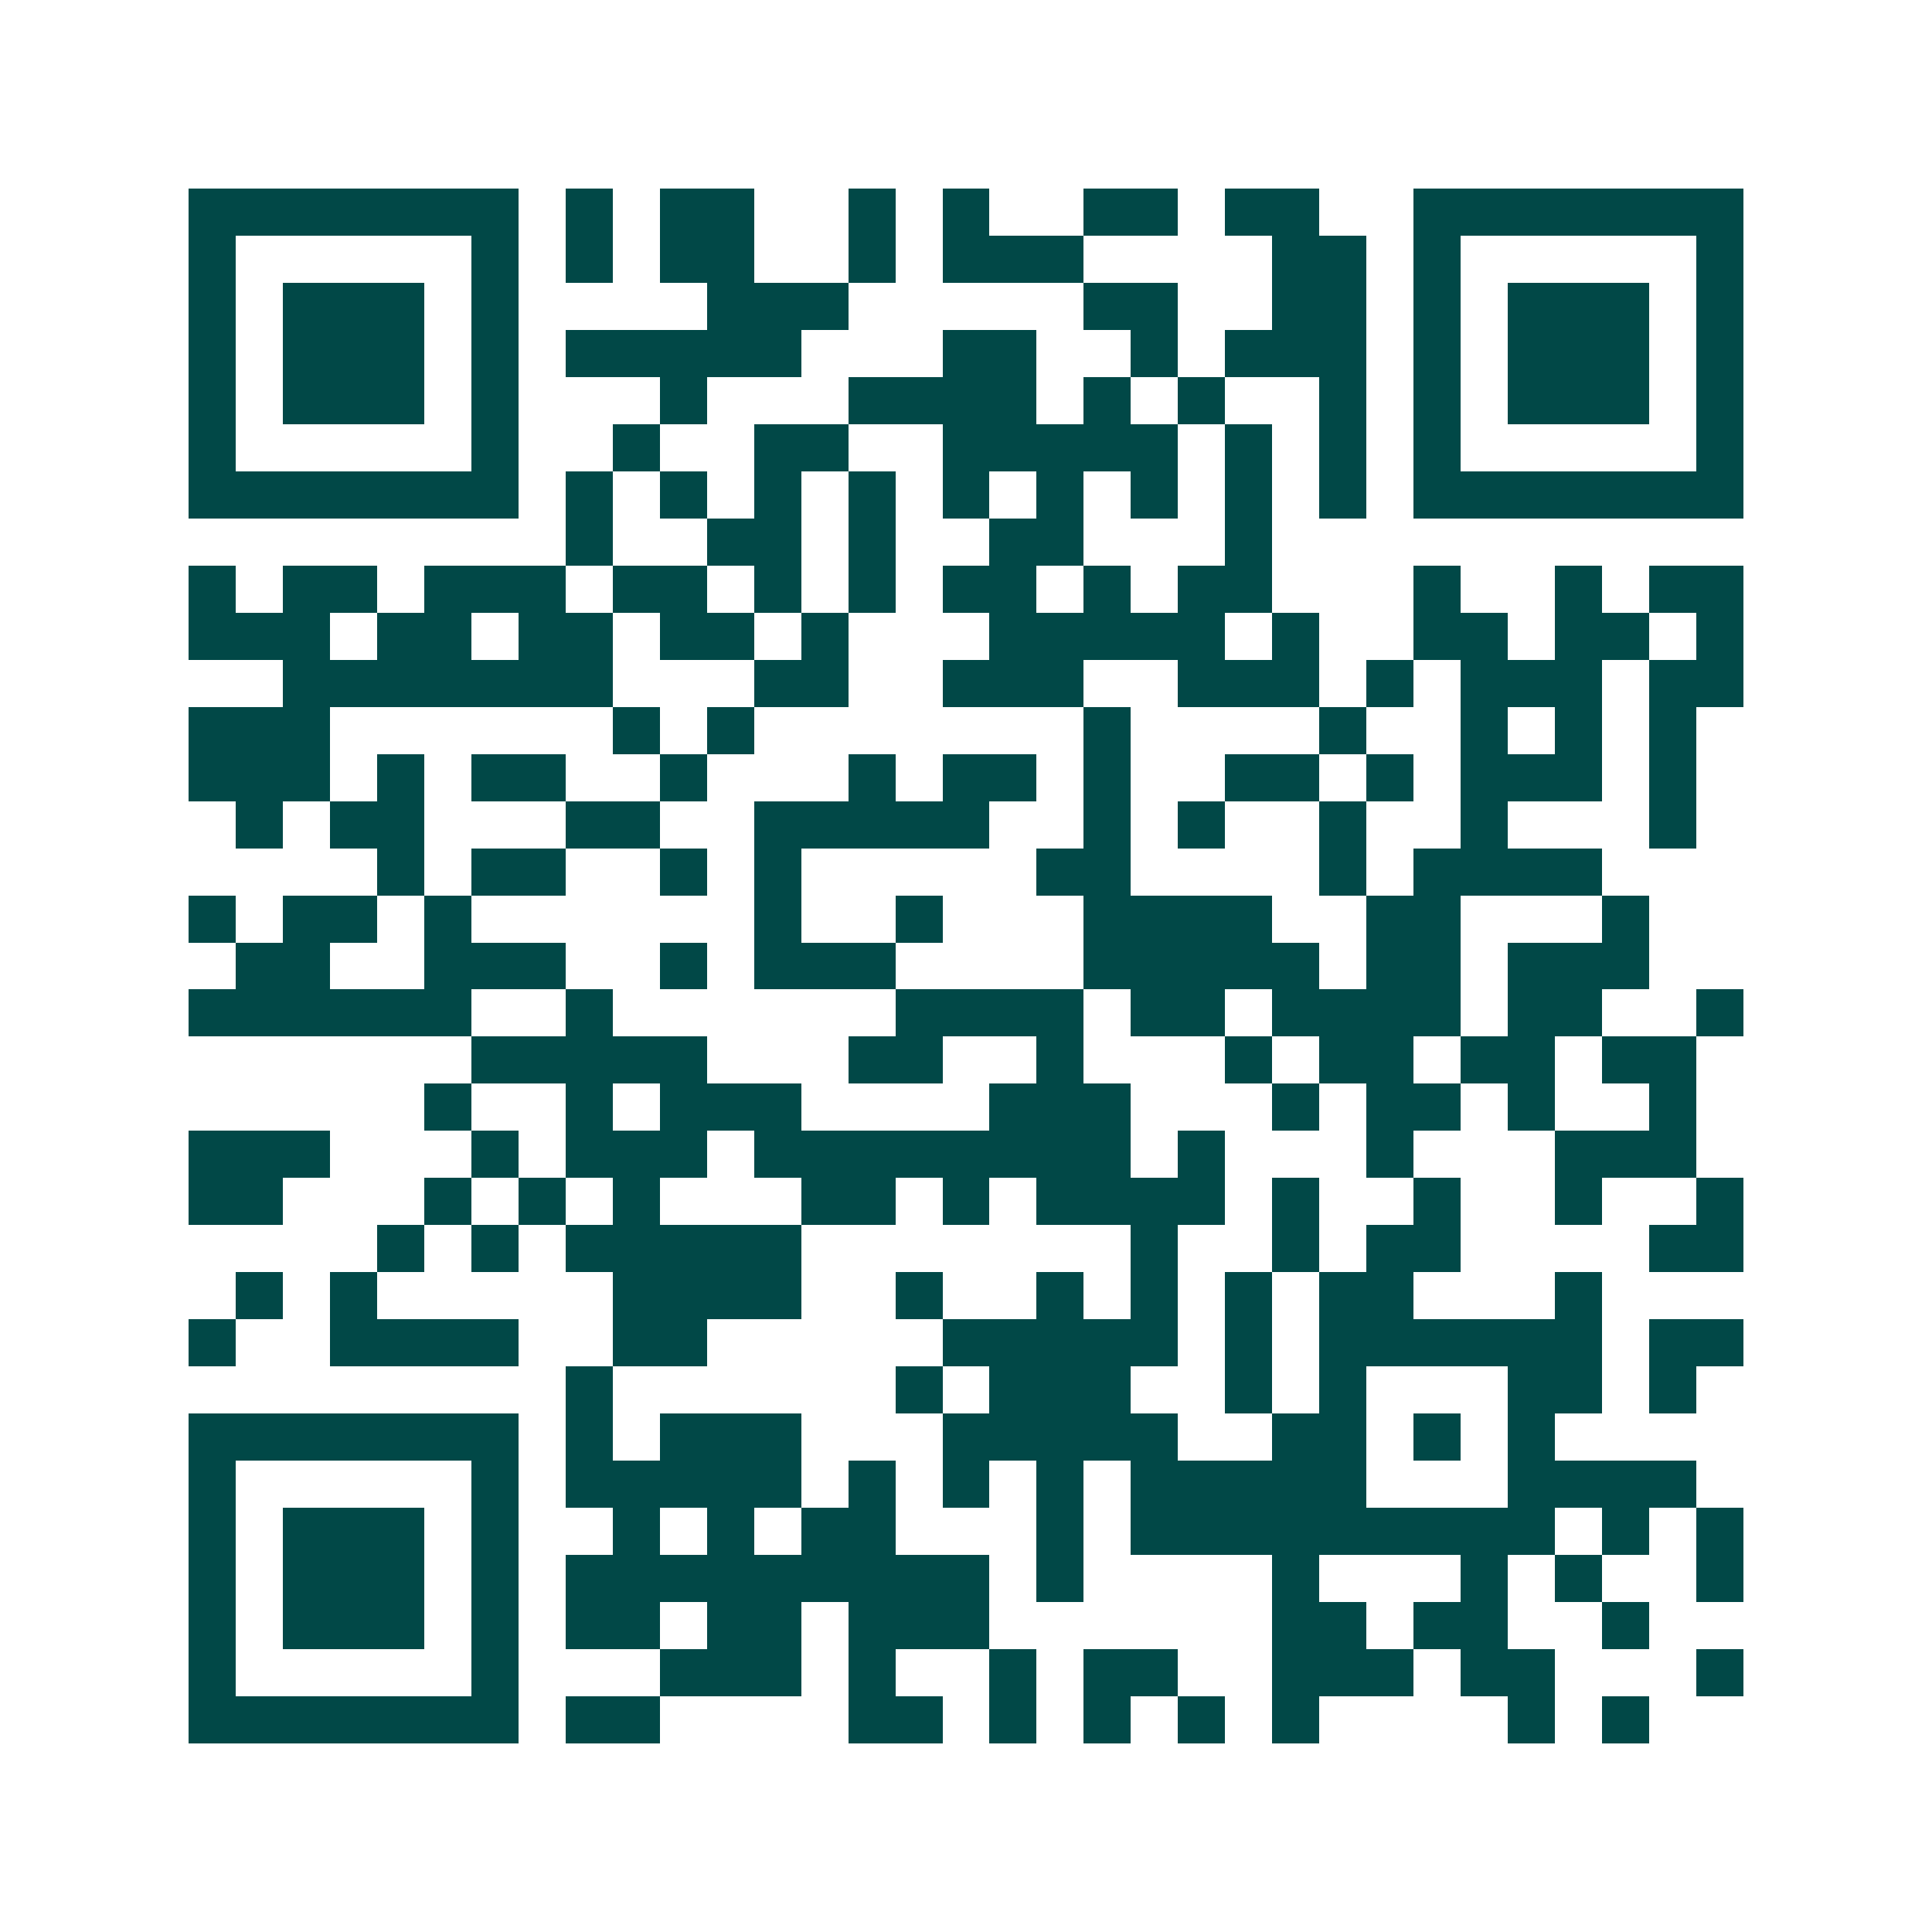 <svg xmlns="http://www.w3.org/2000/svg" width="200" height="200" viewBox="0 0 41 41" shape-rendering="crispEdges"><path fill="#ffffff" d="M0 0h41v41H0z"/><path stroke="#014847" d="M4 4.5h7m1 0h1m1 0h2m2 0h1m1 0h1m2 0h2m1 0h2m2 0h7M4 5.5h1m5 0h1m1 0h1m1 0h2m2 0h1m1 0h3m4 0h2m1 0h1m5 0h1M4 6.5h1m1 0h3m1 0h1m4 0h3m5 0h2m2 0h2m1 0h1m1 0h3m1 0h1M4 7.5h1m1 0h3m1 0h1m1 0h5m3 0h2m2 0h1m1 0h3m1 0h1m1 0h3m1 0h1M4 8.5h1m1 0h3m1 0h1m3 0h1m3 0h4m1 0h1m1 0h1m2 0h1m1 0h1m1 0h3m1 0h1M4 9.5h1m5 0h1m2 0h1m2 0h2m2 0h5m1 0h1m1 0h1m1 0h1m5 0h1M4 10.5h7m1 0h1m1 0h1m1 0h1m1 0h1m1 0h1m1 0h1m1 0h1m1 0h1m1 0h1m1 0h7M12 11.5h1m2 0h2m1 0h1m2 0h2m3 0h1M4 12.5h1m1 0h2m1 0h3m1 0h2m1 0h1m1 0h1m1 0h2m1 0h1m1 0h2m3 0h1m2 0h1m1 0h2M4 13.5h3m1 0h2m1 0h2m1 0h2m1 0h1m3 0h5m1 0h1m2 0h2m1 0h2m1 0h1M6 14.5h7m3 0h2m2 0h3m2 0h3m1 0h1m1 0h3m1 0h2M4 15.5h3m6 0h1m1 0h1m7 0h1m4 0h1m2 0h1m1 0h1m1 0h1M4 16.5h3m1 0h1m1 0h2m2 0h1m3 0h1m1 0h2m1 0h1m2 0h2m1 0h1m1 0h3m1 0h1M5 17.5h1m1 0h2m3 0h2m2 0h5m2 0h1m1 0h1m2 0h1m2 0h1m3 0h1M8 18.5h1m1 0h2m2 0h1m1 0h1m5 0h2m4 0h1m1 0h4M4 19.5h1m1 0h2m1 0h1m6 0h1m2 0h1m3 0h4m2 0h2m3 0h1M5 20.5h2m2 0h3m2 0h1m1 0h3m4 0h5m1 0h2m1 0h3M4 21.5h6m2 0h1m6 0h4m1 0h2m1 0h4m1 0h2m2 0h1M10 22.5h5m3 0h2m2 0h1m3 0h1m1 0h2m1 0h2m1 0h2M9 23.5h1m2 0h1m1 0h3m4 0h3m3 0h1m1 0h2m1 0h1m2 0h1M4 24.5h3m3 0h1m1 0h3m1 0h8m1 0h1m3 0h1m3 0h3M4 25.5h2m3 0h1m1 0h1m1 0h1m3 0h2m1 0h1m1 0h4m1 0h1m2 0h1m2 0h1m2 0h1M8 26.5h1m1 0h1m1 0h5m7 0h1m2 0h1m1 0h2m4 0h2M5 27.5h1m1 0h1m5 0h4m2 0h1m2 0h1m1 0h1m1 0h1m1 0h2m3 0h1M4 28.5h1m2 0h4m2 0h2m5 0h5m1 0h1m1 0h6m1 0h2M12 29.5h1m6 0h1m1 0h3m2 0h1m1 0h1m3 0h2m1 0h1M4 30.5h7m1 0h1m1 0h3m3 0h5m2 0h2m1 0h1m1 0h1M4 31.5h1m5 0h1m1 0h5m1 0h1m1 0h1m1 0h1m1 0h5m3 0h4M4 32.5h1m1 0h3m1 0h1m2 0h1m1 0h1m1 0h2m3 0h1m1 0h9m1 0h1m1 0h1M4 33.5h1m1 0h3m1 0h1m1 0h9m1 0h1m4 0h1m3 0h1m1 0h1m2 0h1M4 34.5h1m1 0h3m1 0h1m1 0h2m1 0h2m1 0h3m6 0h2m1 0h2m2 0h1M4 35.5h1m5 0h1m3 0h3m1 0h1m2 0h1m1 0h2m2 0h3m1 0h2m3 0h1M4 36.5h7m1 0h2m4 0h2m1 0h1m1 0h1m1 0h1m1 0h1m4 0h1m1 0h1"/></svg>
